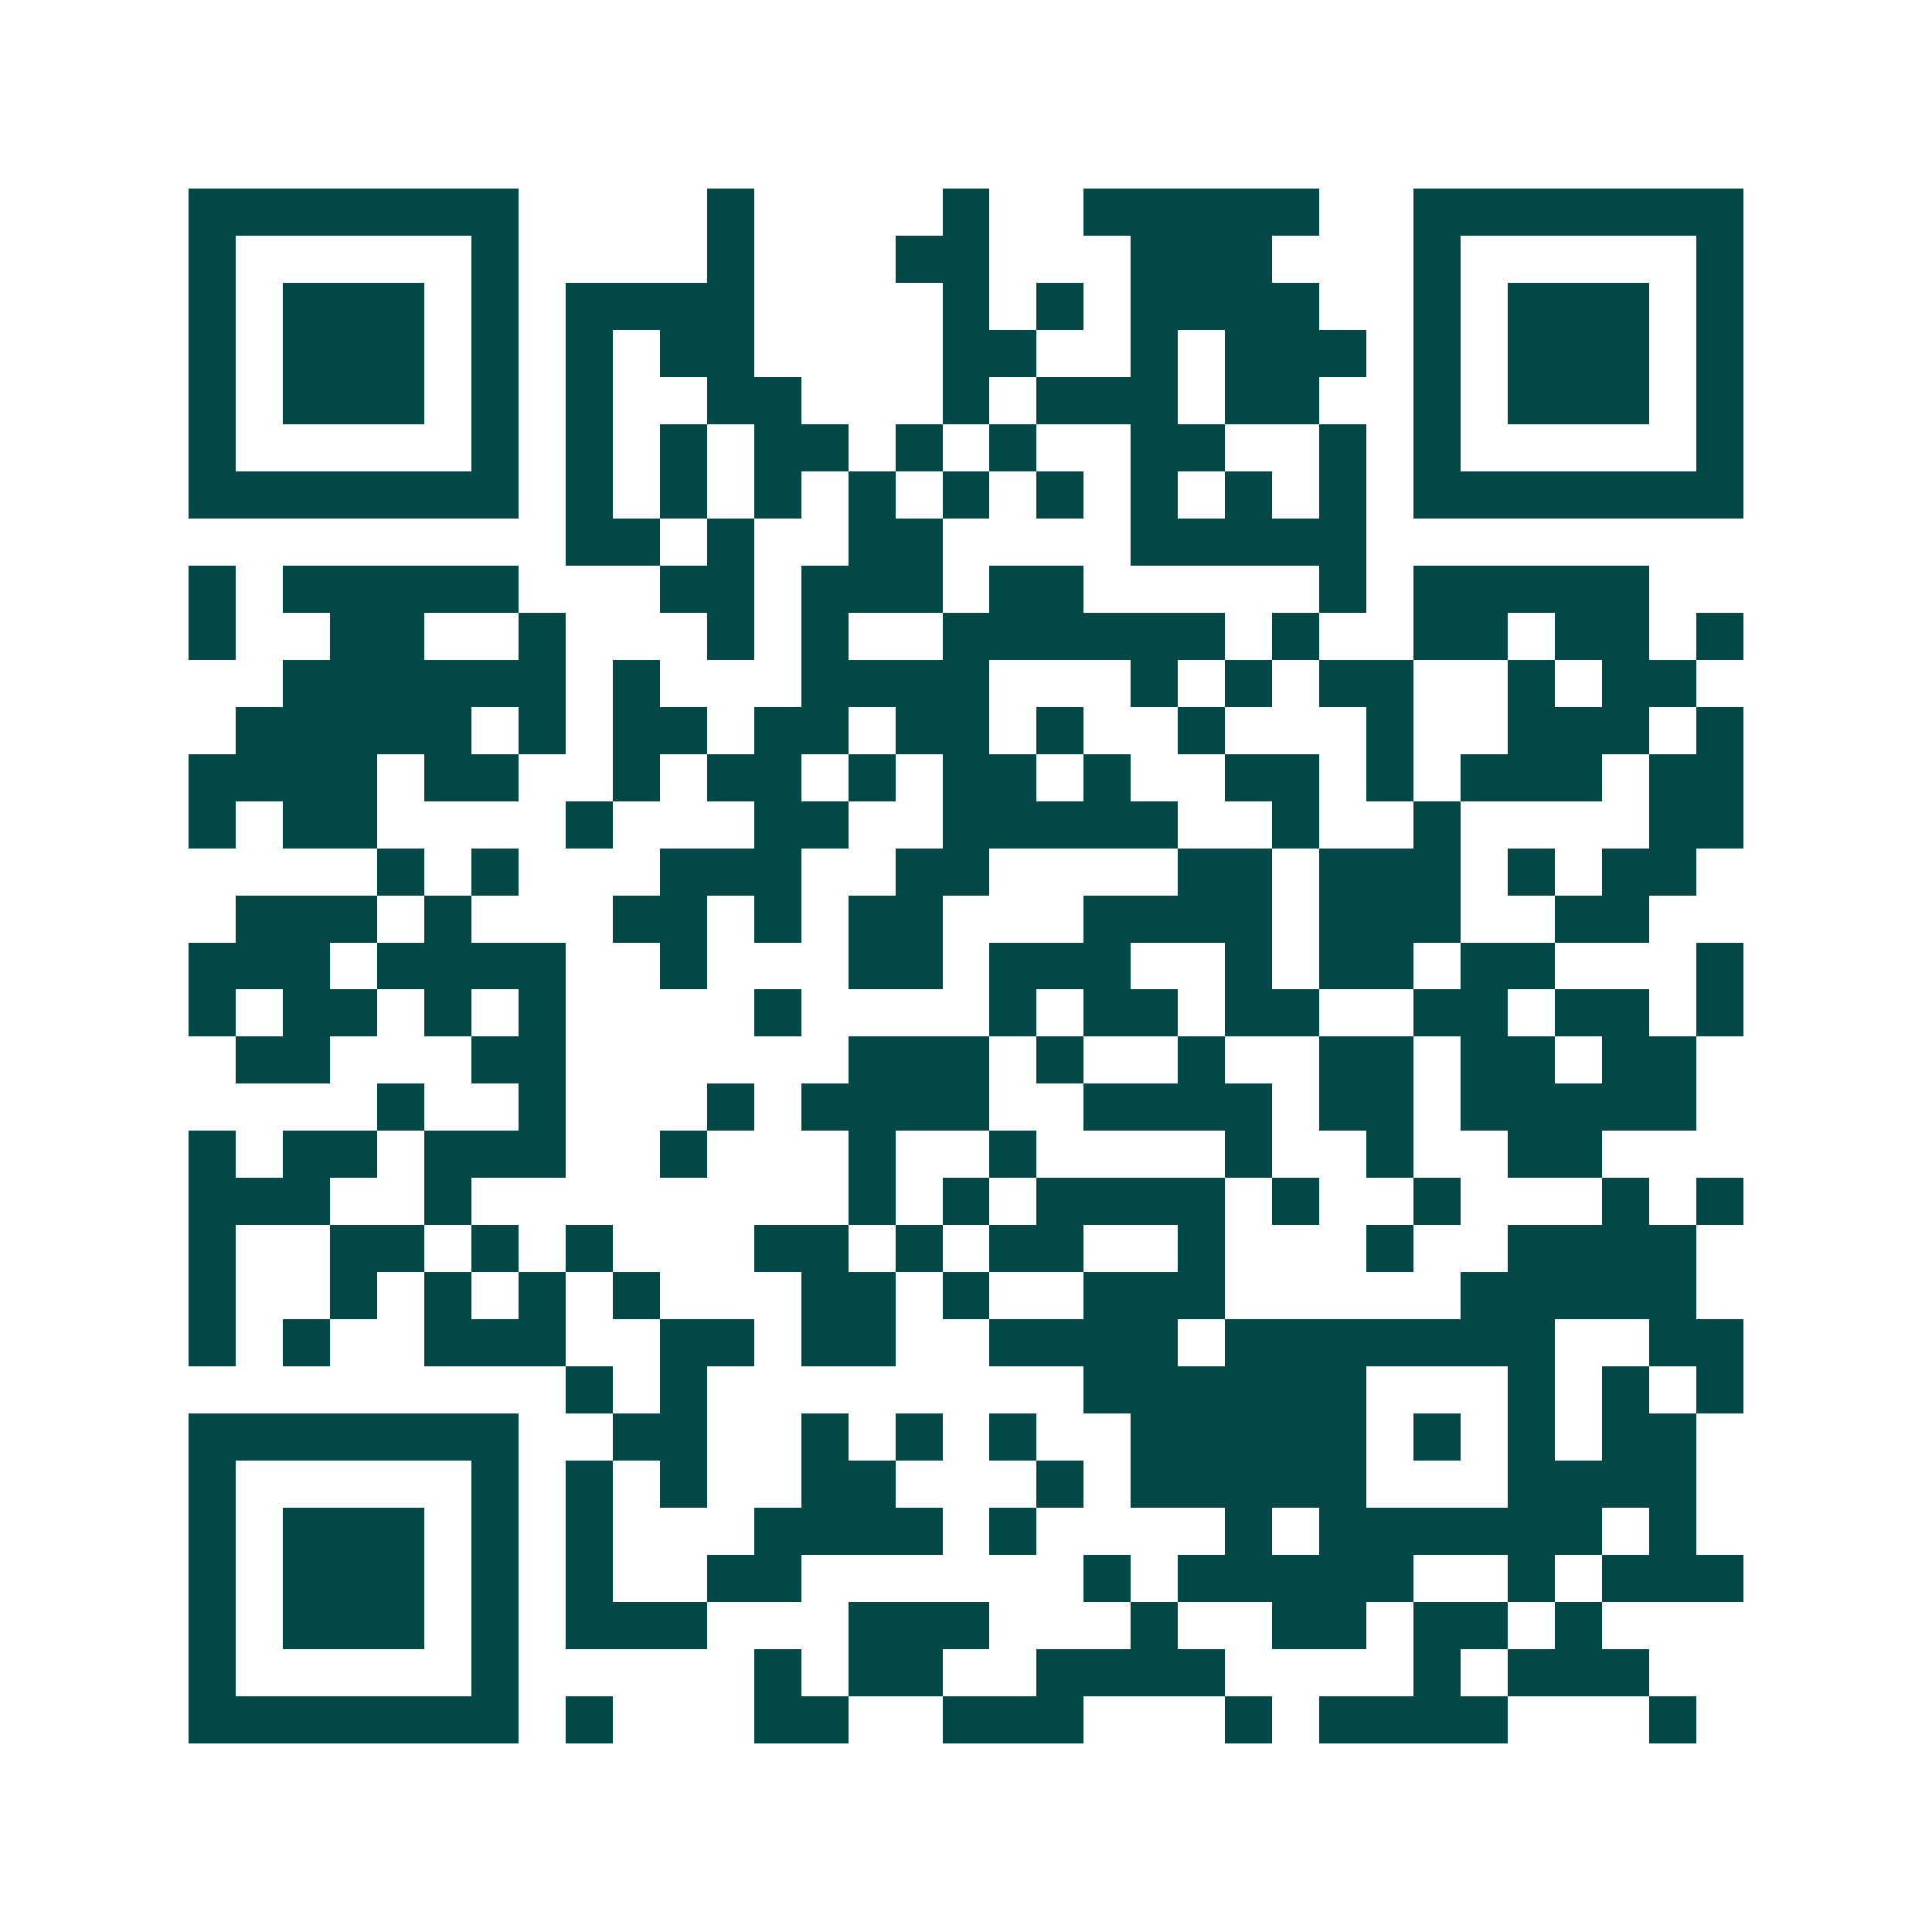 <svg xmlns="http://www.w3.org/2000/svg" width="200" height="200" viewBox="0 0 41 41" shape-rendering="crispEdges"><path fill="#ffffff" d="M0 0h41v41H0z"/><path stroke="#014847" d="M4 4.5h7m4 0h1m4 0h1m2 0h5m2 0h7M4 5.5h1m5 0h1m4 0h1m3 0h2m3 0h3m3 0h1m5 0h1M4 6.5h1m1 0h3m1 0h1m1 0h4m4 0h1m1 0h1m1 0h4m2 0h1m1 0h3m1 0h1M4 7.5h1m1 0h3m1 0h1m1 0h1m1 0h2m4 0h2m2 0h1m1 0h3m1 0h1m1 0h3m1 0h1M4 8.5h1m1 0h3m1 0h1m1 0h1m2 0h2m3 0h1m1 0h3m1 0h2m2 0h1m1 0h3m1 0h1M4 9.5h1m5 0h1m1 0h1m1 0h1m1 0h2m1 0h1m1 0h1m2 0h2m2 0h1m1 0h1m5 0h1M4 10.5h7m1 0h1m1 0h1m1 0h1m1 0h1m1 0h1m1 0h1m1 0h1m1 0h1m1 0h1m1 0h7M12 11.5h2m1 0h1m2 0h2m4 0h5M4 12.5h1m1 0h5m3 0h2m1 0h3m1 0h2m5 0h1m1 0h5M4 13.5h1m2 0h2m2 0h1m3 0h1m1 0h1m2 0h6m1 0h1m2 0h2m1 0h2m1 0h1M6 14.5h6m1 0h1m3 0h4m3 0h1m1 0h1m1 0h2m2 0h1m1 0h2M5 15.5h5m1 0h1m1 0h2m1 0h2m1 0h2m1 0h1m2 0h1m3 0h1m2 0h3m1 0h1M4 16.5h4m1 0h2m2 0h1m1 0h2m1 0h1m1 0h2m1 0h1m2 0h2m1 0h1m1 0h3m1 0h2M4 17.5h1m1 0h2m4 0h1m3 0h2m2 0h5m2 0h1m2 0h1m4 0h2M8 18.5h1m1 0h1m3 0h3m2 0h2m4 0h2m1 0h3m1 0h1m1 0h2M5 19.5h3m1 0h1m3 0h2m1 0h1m1 0h2m3 0h4m1 0h3m2 0h2M4 20.5h3m1 0h4m2 0h1m3 0h2m1 0h3m2 0h1m1 0h2m1 0h2m3 0h1M4 21.5h1m1 0h2m1 0h1m1 0h1m4 0h1m4 0h1m1 0h2m1 0h2m2 0h2m1 0h2m1 0h1M5 22.5h2m3 0h2m6 0h3m1 0h1m2 0h1m2 0h2m1 0h2m1 0h2M8 23.5h1m2 0h1m3 0h1m1 0h4m2 0h4m1 0h2m1 0h5M4 24.5h1m1 0h2m1 0h3m2 0h1m3 0h1m2 0h1m4 0h1m2 0h1m2 0h2M4 25.5h3m2 0h1m8 0h1m1 0h1m1 0h4m1 0h1m2 0h1m3 0h1m1 0h1M4 26.5h1m2 0h2m1 0h1m1 0h1m3 0h2m1 0h1m1 0h2m2 0h1m3 0h1m2 0h4M4 27.5h1m2 0h1m1 0h1m1 0h1m1 0h1m3 0h2m1 0h1m2 0h3m5 0h5M4 28.5h1m1 0h1m2 0h3m2 0h2m1 0h2m2 0h4m1 0h7m2 0h2M12 29.5h1m1 0h1m8 0h6m3 0h1m1 0h1m1 0h1M4 30.5h7m2 0h2m2 0h1m1 0h1m1 0h1m2 0h5m1 0h1m1 0h1m1 0h2M4 31.5h1m5 0h1m1 0h1m1 0h1m2 0h2m3 0h1m1 0h5m3 0h4M4 32.5h1m1 0h3m1 0h1m1 0h1m3 0h4m1 0h1m4 0h1m1 0h6m1 0h1M4 33.5h1m1 0h3m1 0h1m1 0h1m2 0h2m6 0h1m1 0h5m2 0h1m1 0h3M4 34.5h1m1 0h3m1 0h1m1 0h3m3 0h3m3 0h1m2 0h2m1 0h2m1 0h1M4 35.5h1m5 0h1m5 0h1m1 0h2m2 0h4m4 0h1m1 0h3M4 36.5h7m1 0h1m3 0h2m2 0h3m3 0h1m1 0h4m3 0h1"/></svg>
